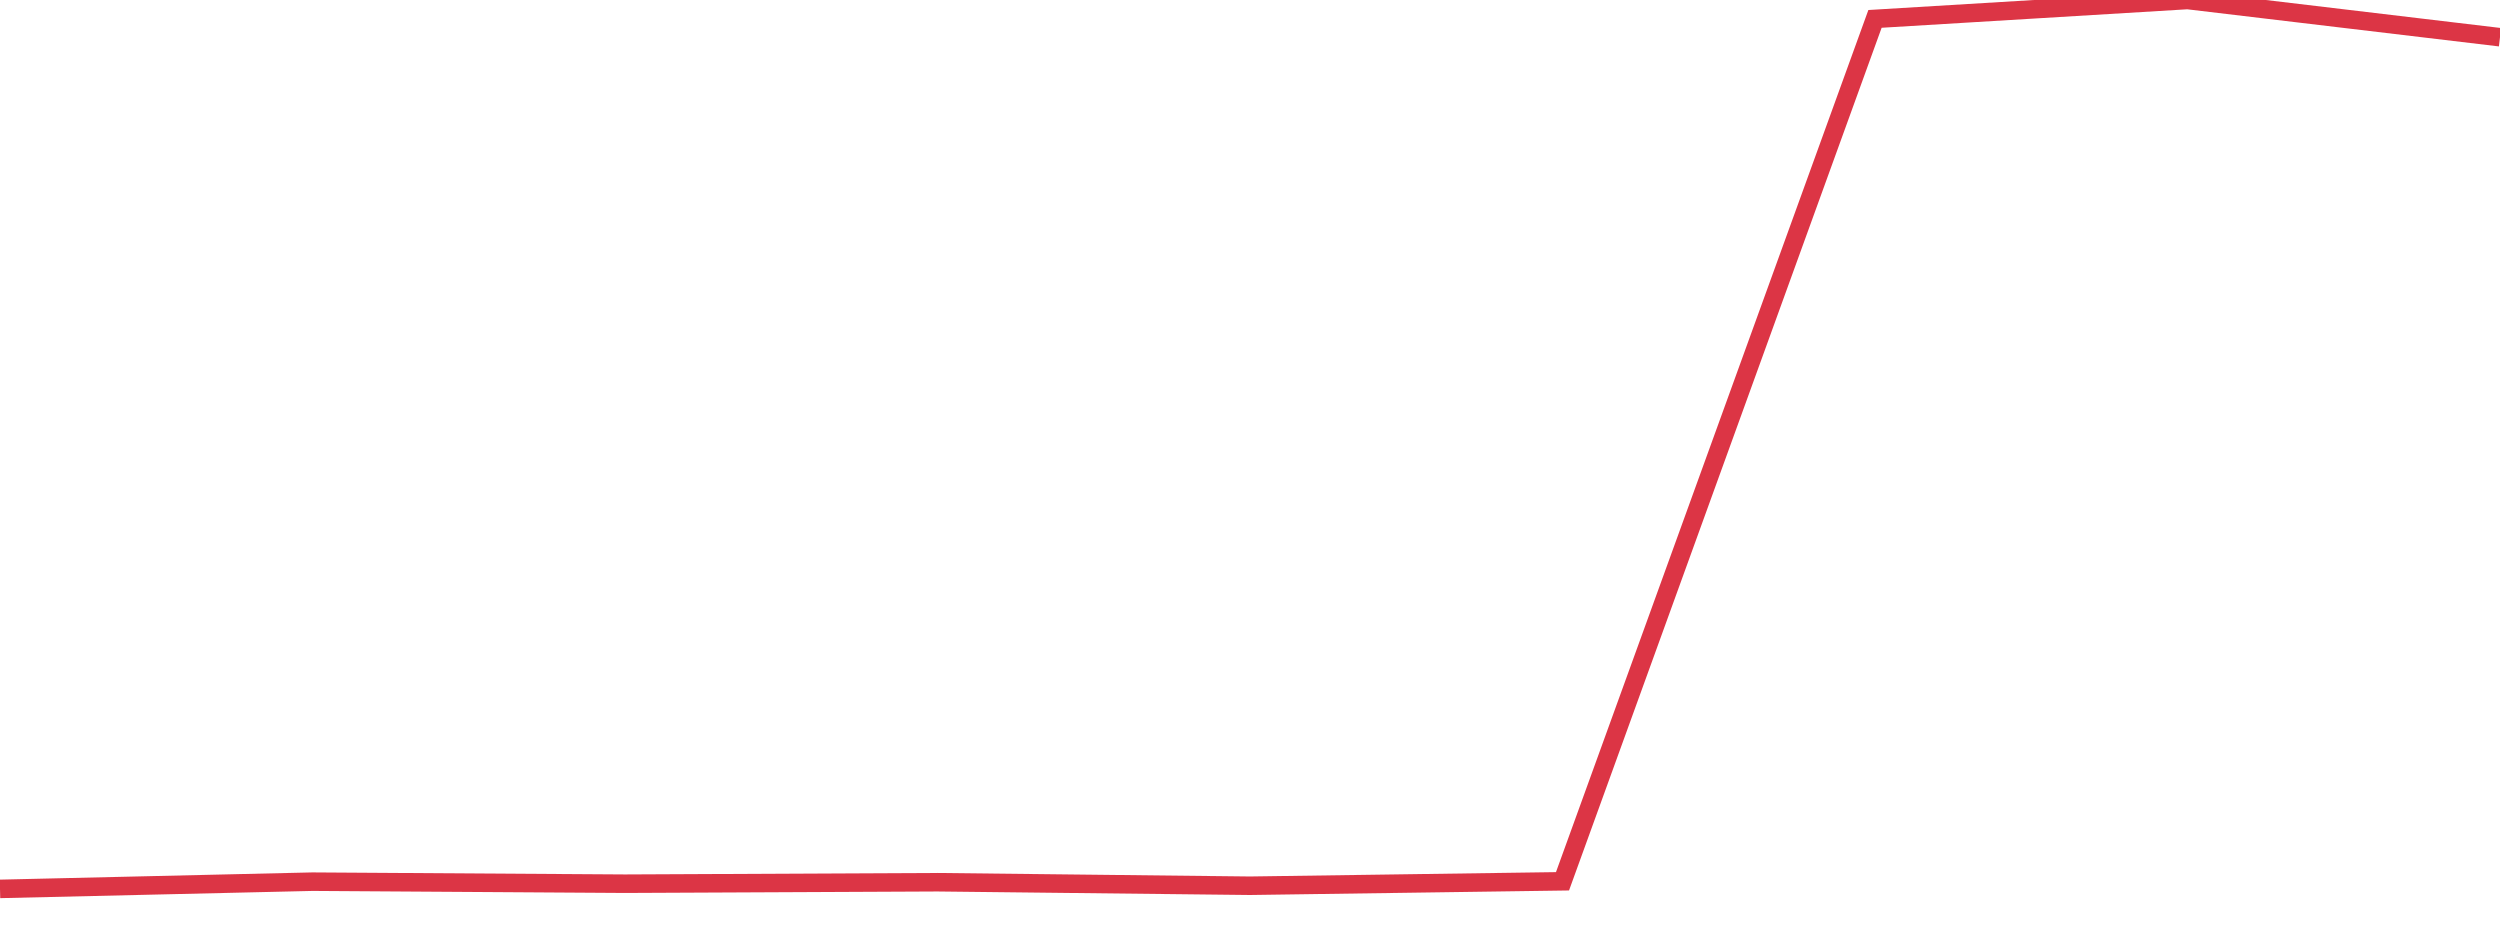 <?xml version="1.0" standalone="no"?>
<!DOCTYPE svg PUBLIC "-//W3C//DTD SVG 1.1//EN" "http://www.w3.org/Graphics/SVG/1.1/DTD/svg11.dtd">
<svg width="135" height="50" viewBox="0 0 135 50" preserveAspectRatio="none" class="sparkline" xmlns="http://www.w3.org/2000/svg"
xmlns:xlink="http://www.w3.org/1999/xlink"><path  class="sparkline--line" d="M 0 48 L 0 48 L 16.875 47.61 L 33.75 47.72 L 50.625 47.64 L 67.5 47.83 L 84.375 47.59 L 101.25 1.02 L 118.125 0 L 135 2.01" fill="none" stroke-width="1" stroke="#dc3545"></path></svg>